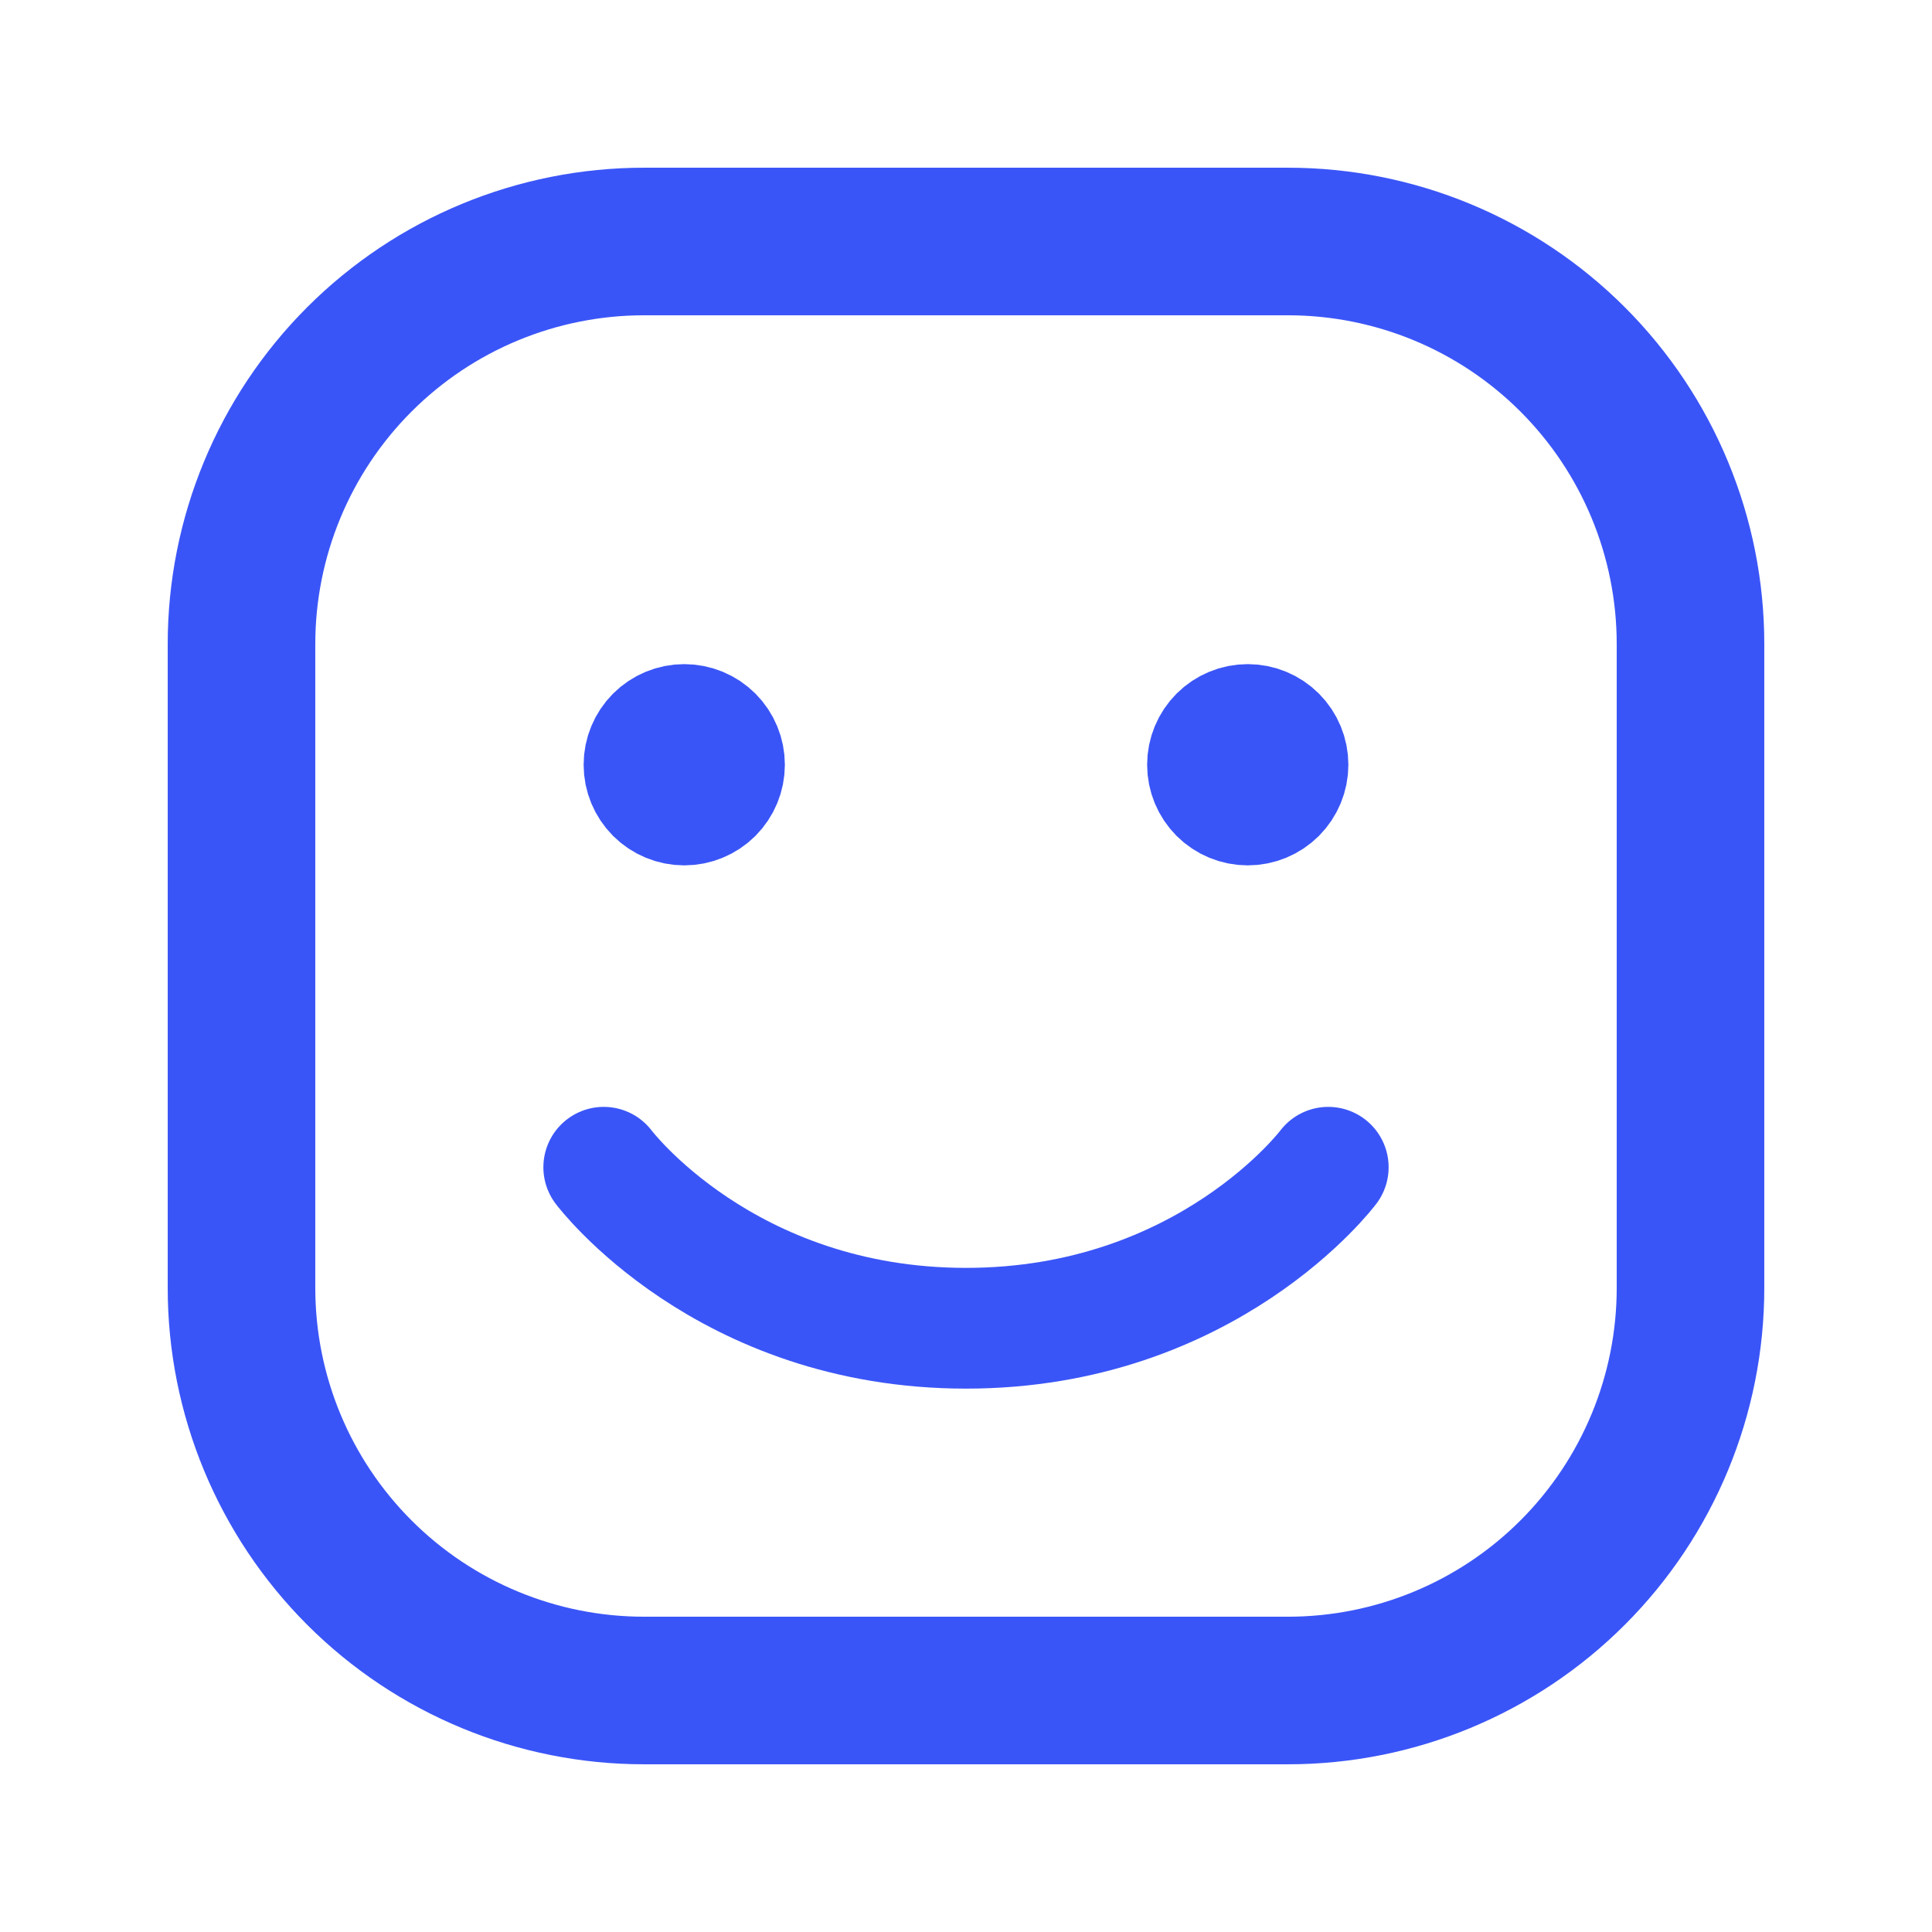 <svg xmlns="http://www.w3.org/2000/svg" width="72" height="72" viewBox="0 0 72 72" fill="none">
    <path d="M9 48V24C9 20.022 10.58 16.206 13.393 13.393C16.206 10.58 20.022 9 24 9H48C51.978 9 55.794 10.58 58.607 13.393C61.42 16.206 63 20.022 63 24V48C63 51.978 61.42 55.794 58.607 58.607C55.794 61.42 51.978 63 48 63H24C20.022 63 16.206 61.42 13.393 58.607C10.58 55.794 9 51.978 9 48Z" stroke="#3A55F7" stroke-width="5.5"/>
    <path d="M49.5 43.5C49.5 43.5 45 49.5 36 49.5C27 49.5 22.5 43.5 22.5 43.5" stroke="#3A55F7" stroke-width="4.5" stroke-linecap="round" stroke-linejoin="round"/>
    <path d="M25.5 30C25.102 30 24.721 29.842 24.439 29.561C24.158 29.279 24 28.898 24 28.5C24 28.102 24.158 27.721 24.439 27.439C24.721 27.158 25.102 27 25.5 27C25.898 27 26.279 27.158 26.561 27.439C26.842 27.721 27 28.102 27 28.5C27 28.898 26.842 29.279 26.561 29.561C26.279 29.842 25.898 30 25.5 30ZM46.5 30C46.102 30 45.721 29.842 45.439 29.561C45.158 29.279 45 28.898 45 28.5C45 28.102 45.158 27.721 45.439 27.439C45.721 27.158 46.102 27 46.5 27C46.898 27 47.279 27.158 47.561 27.439C47.842 27.721 48 28.102 48 28.5C48 28.898 47.842 29.279 47.561 29.561C47.279 29.842 46.898 30 46.5 30Z" fill="#3A55F7" stroke="#3A55F7" stroke-width="4.5" stroke-linecap="round" stroke-linejoin="round"/>
</svg>
